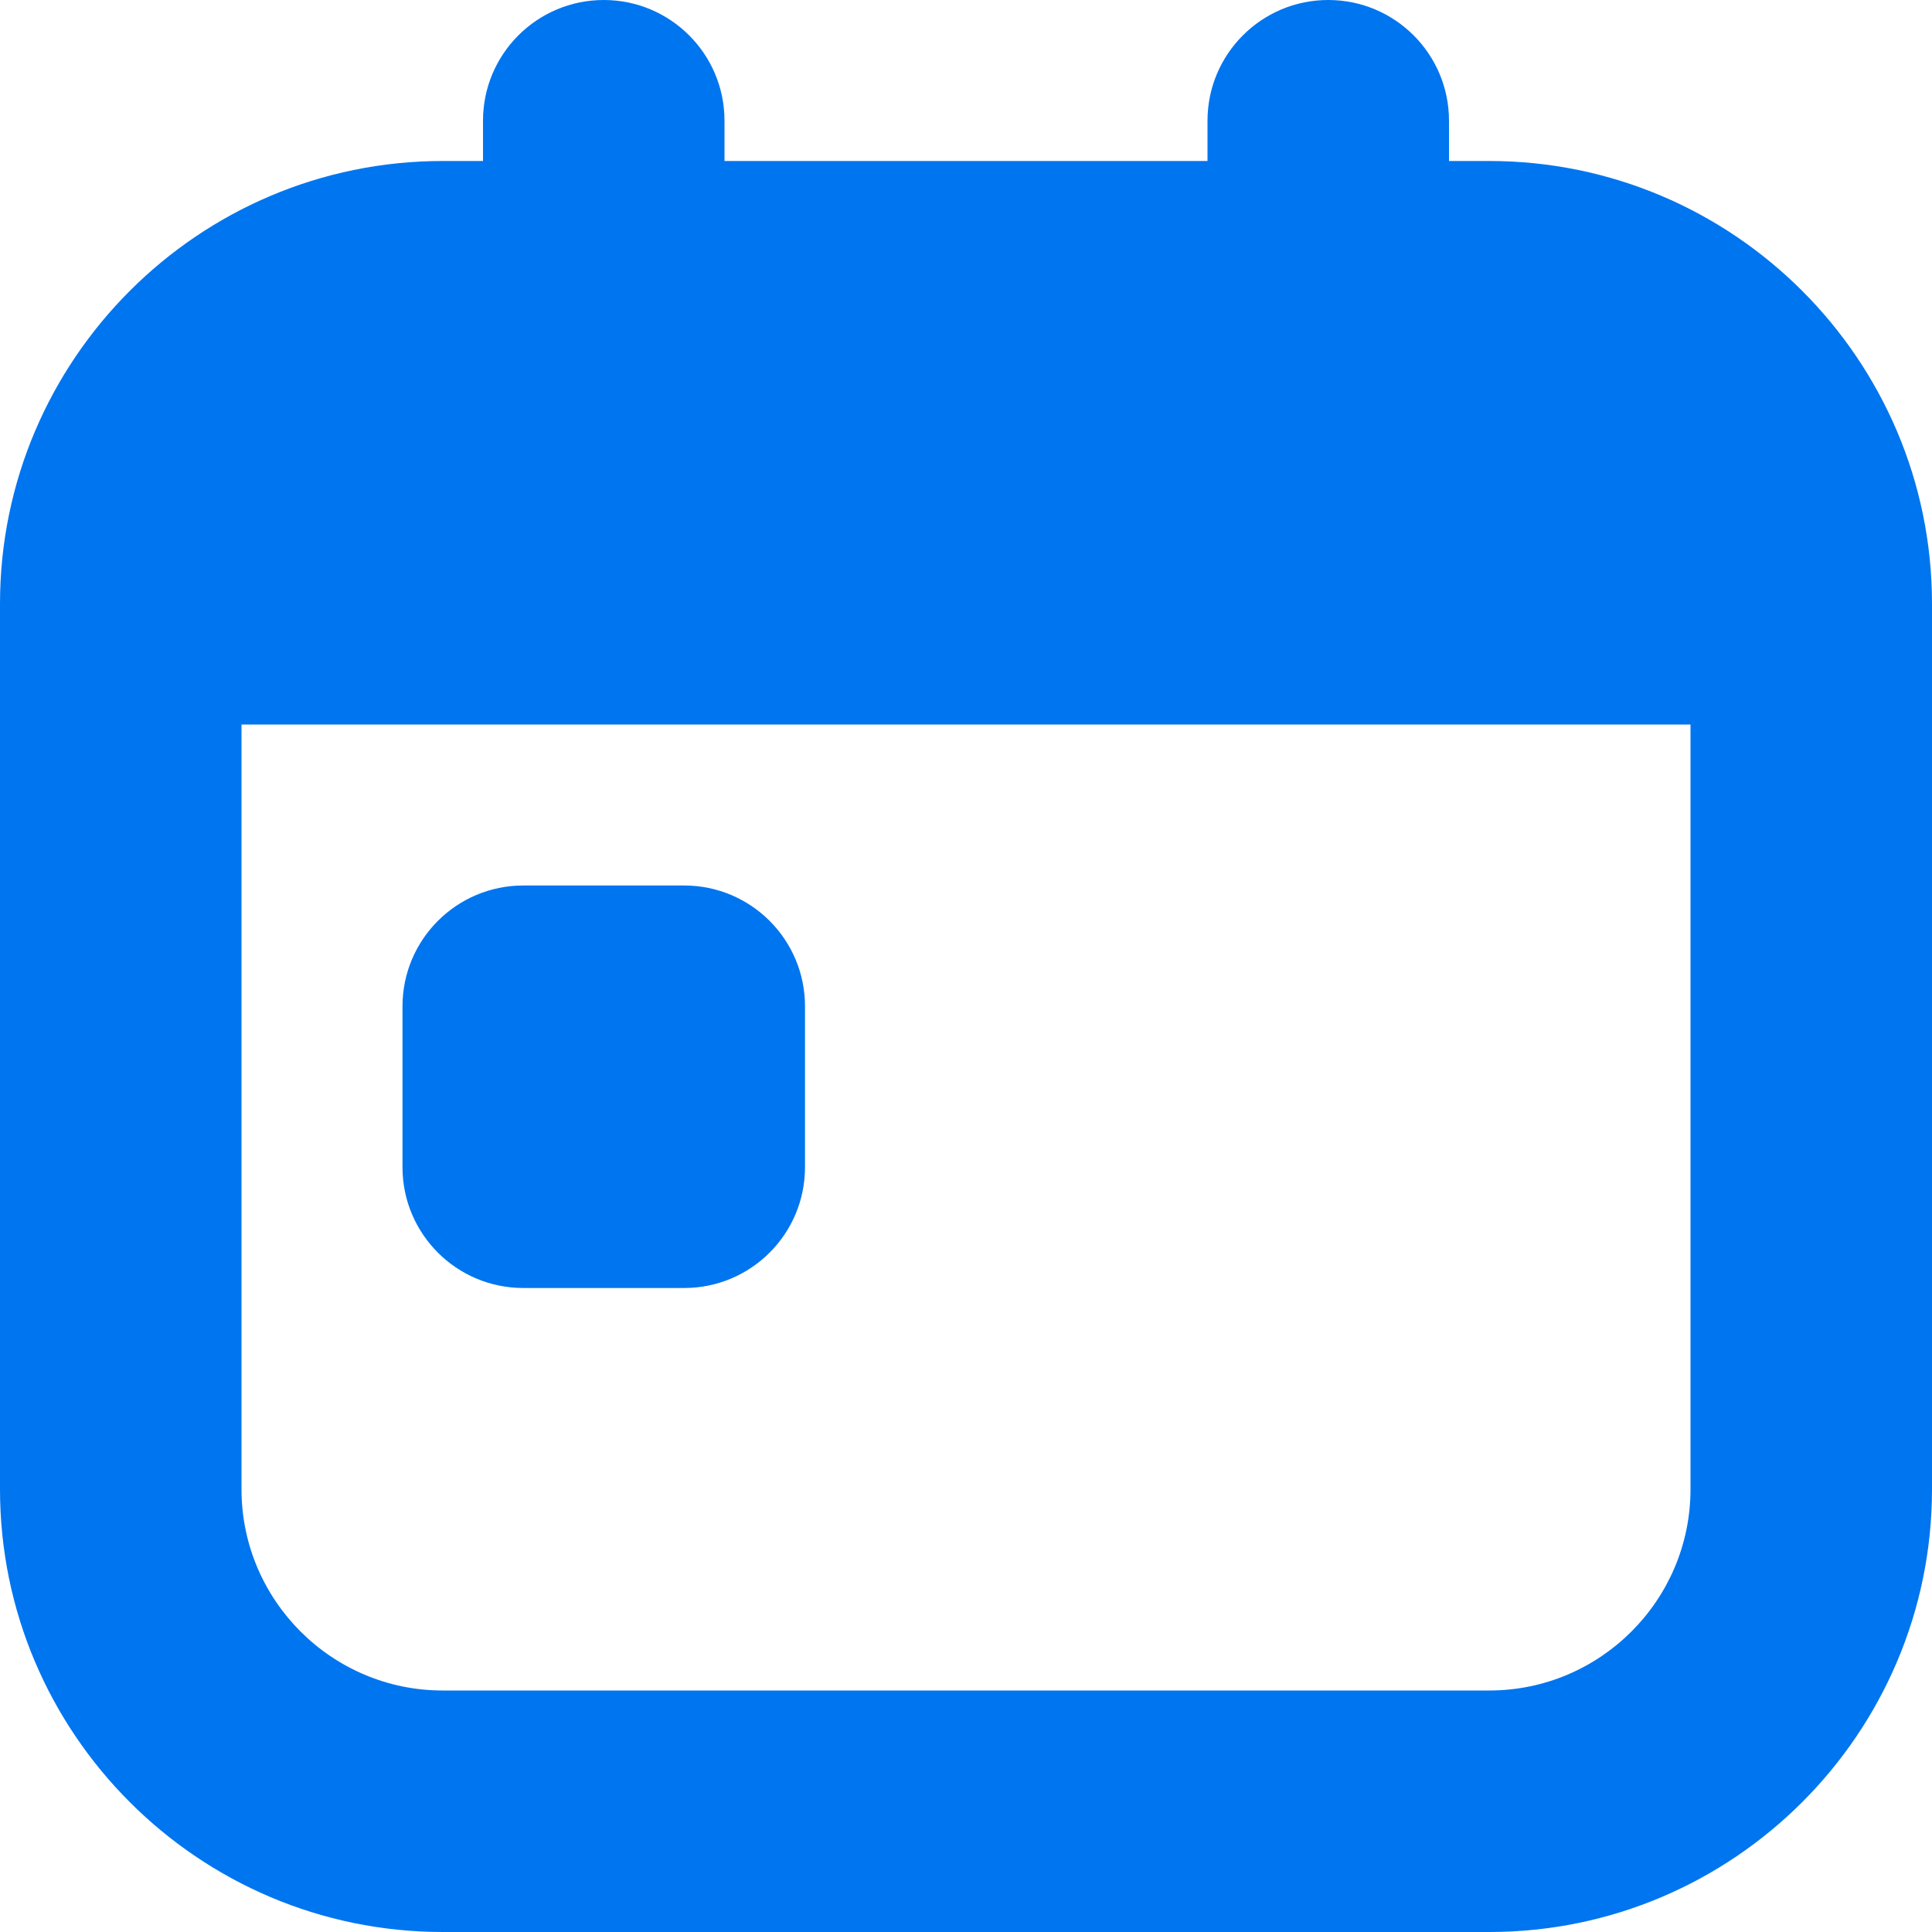 <svg xmlns="http://www.w3.org/2000/svg" viewBox="0 0 24 24" width="24" height="24"><path fill="#0075f0" d="m18.5,2h-.5v-.5c0-.829-.672-1.5-1.5-1.5s-1.5.671-1.5,1.5v.5h-6v-.5c0-.829-.672-1.5-1.5-1.5s-1.5.671-1.5,1.5v.5h-.5C2.468,2,0,4.467,0,7.5v11c0,3.033,2.468,5.5,5.5,5.5h13c3.032,0,5.5-2.467,5.5-5.5V7.5c0-3.033-2.468-5.5-5.5-5.5Zm0,19H5.5c-1.379,0-2.5-1.122-2.5-2.5v-9.5h18v9.5c0,1.378-1.121,2.5-2.5,2.5Zm-8.5-8.5v2c0,.828-.672,1.5-1.5,1.5h-2c-.828,0-1.5-.672-1.5-1.5v-2c0-.828.672-1.5,1.5-1.5h2c.828,0,1.5.672,1.5,1.5Z"/></svg>
